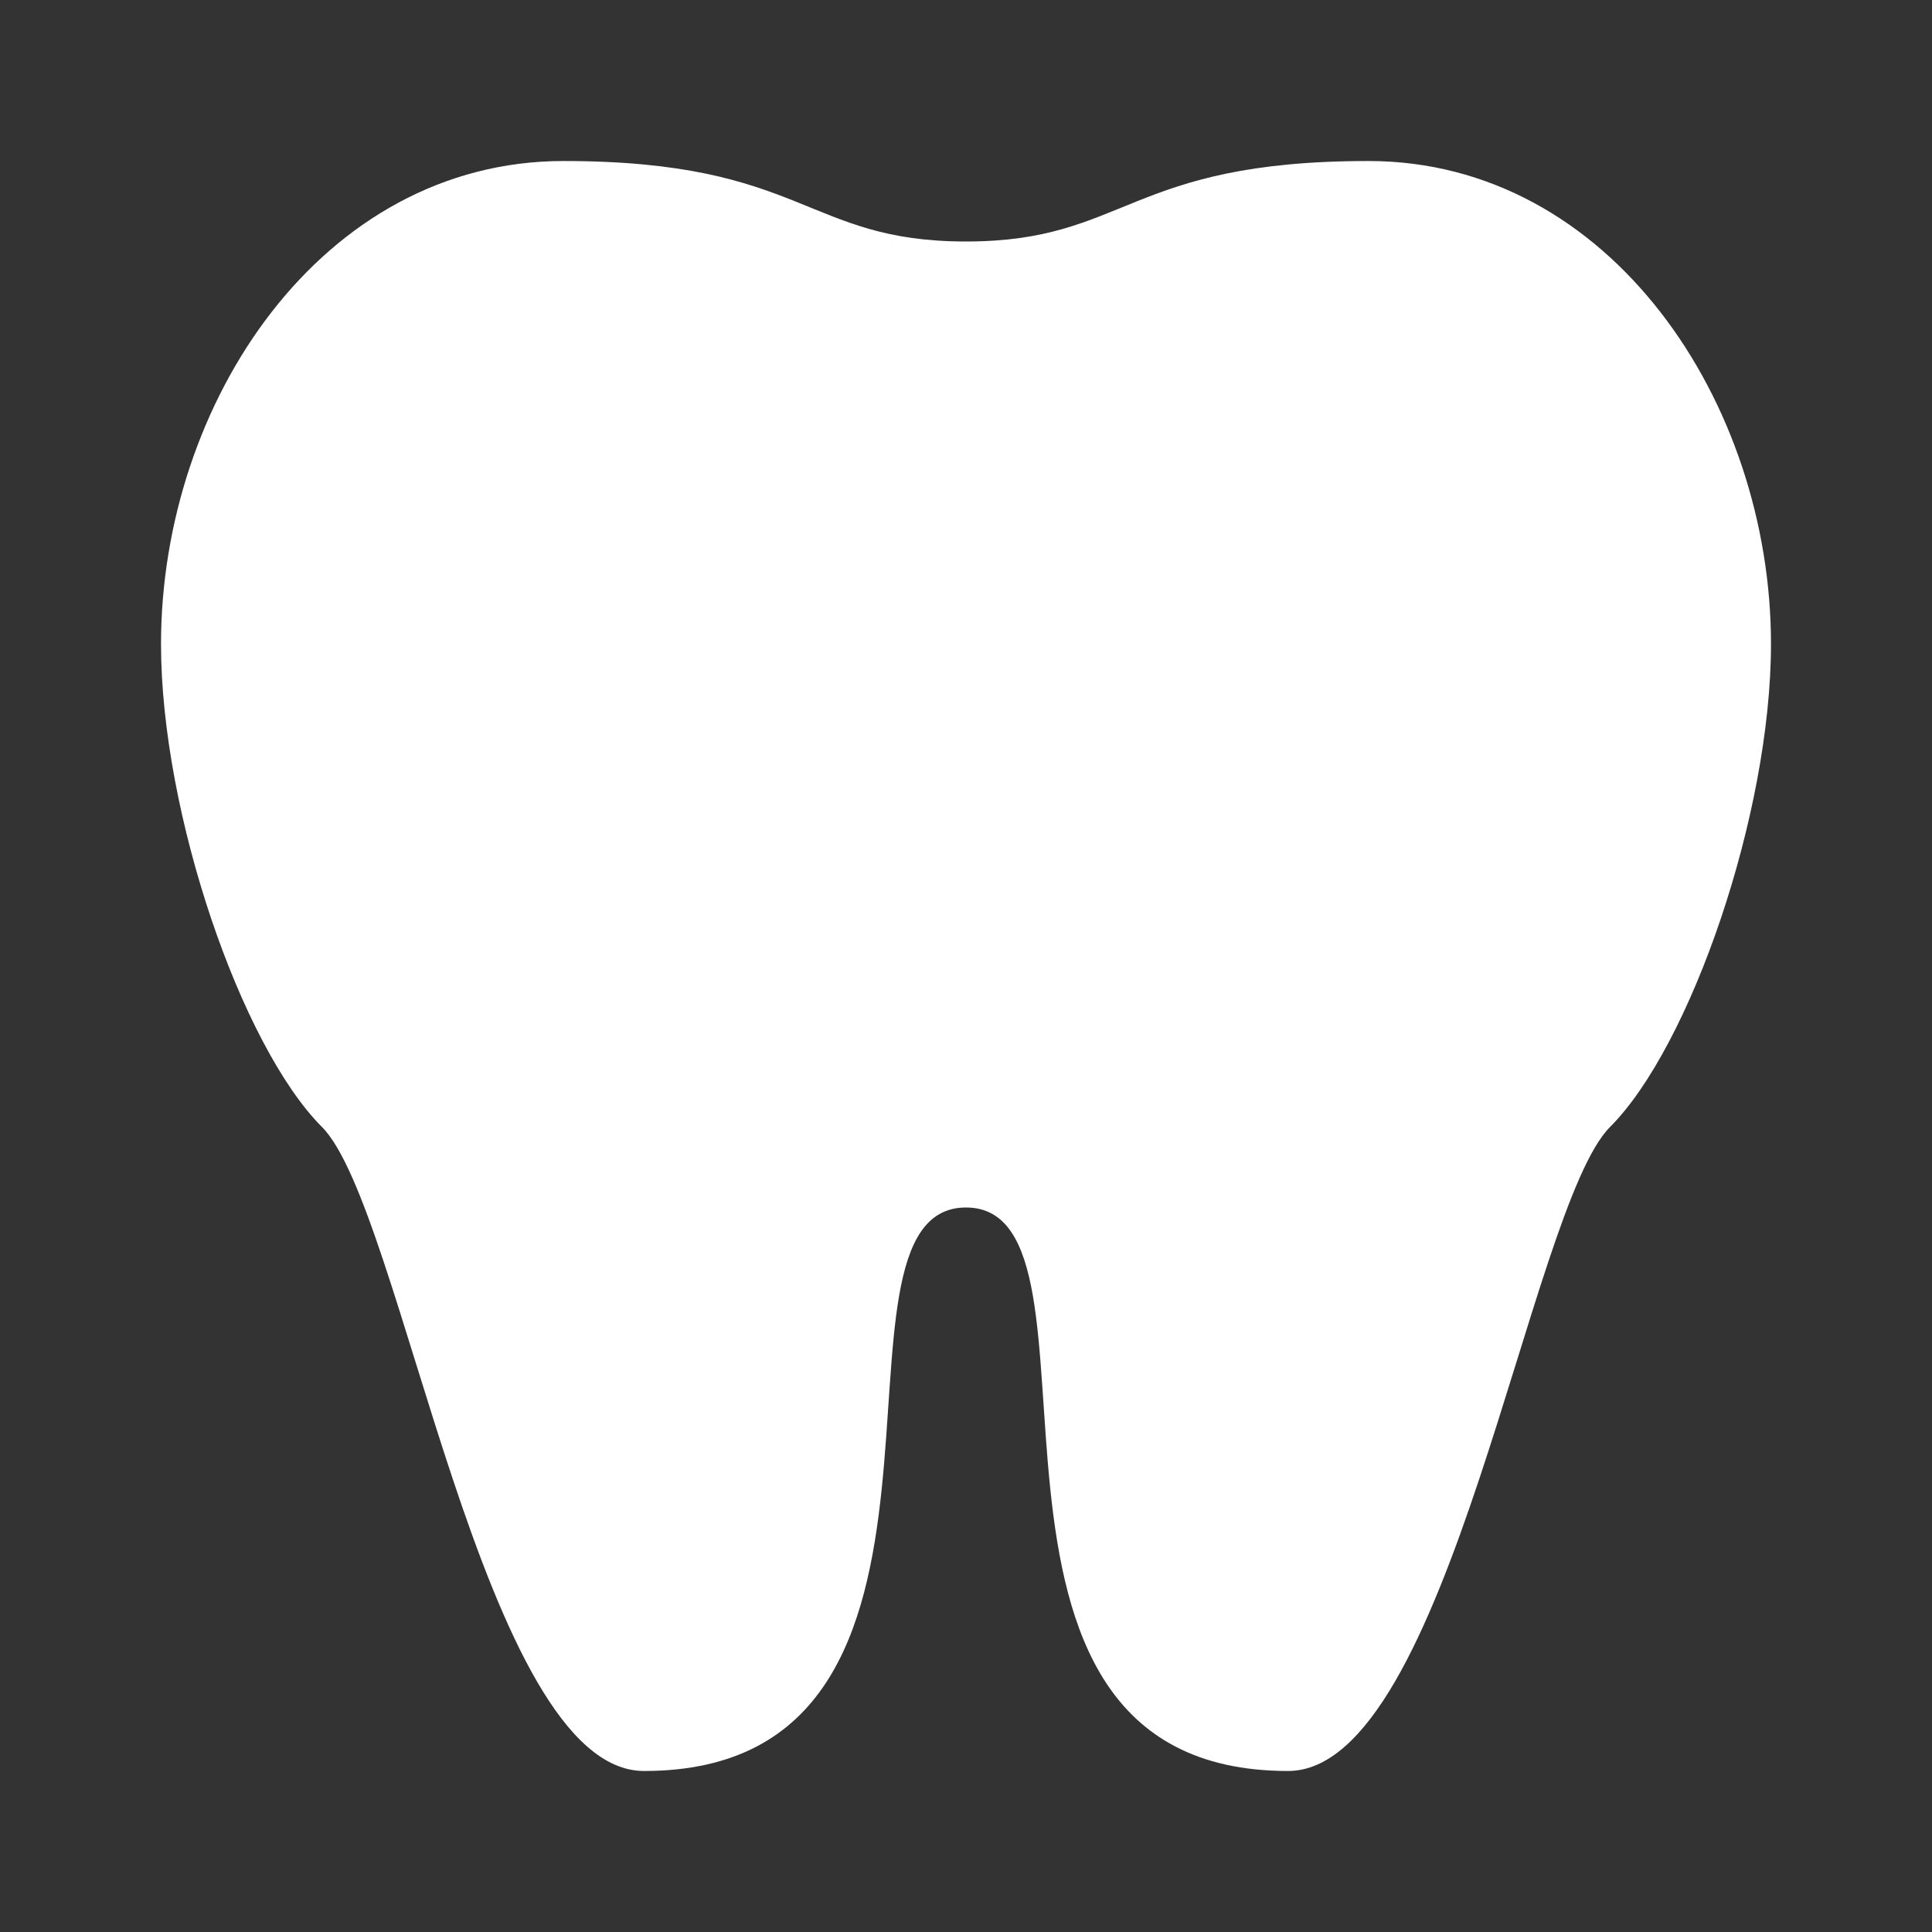 <?xml version="1.0" encoding="utf-8"?>
<svg width="50" height="50" viewBox="0 0 50 50" fill="none" xmlns="http://www.w3.org/2000/svg">
<rect x="0" y="0" width="50" height="50" fill="#333333" stroke="none"/>
<path d="M14.583 4.167C8.333 4.167 4.167 10.417 4.167 16.667C4.167 21.063 6.25 27.083 8.333 29.167C10.417 31.25 12.5 45.833 16.667 45.833C26.125 45.833 20.833 31.25 25 31.25C29.167 31.25 23.875 45.833 33.333 45.833C37.5 45.833 39.583 31.25 41.667 29.167C43.75 27.083 45.833 21.063 45.833 16.667C45.833 10.417 41.667 4.167 35.417 4.167C29.167 4.167 29.167 6.25 25 6.25C20.833 6.25 20.833 4.167 14.583 4.167Z" fill="white"/>
</svg>
